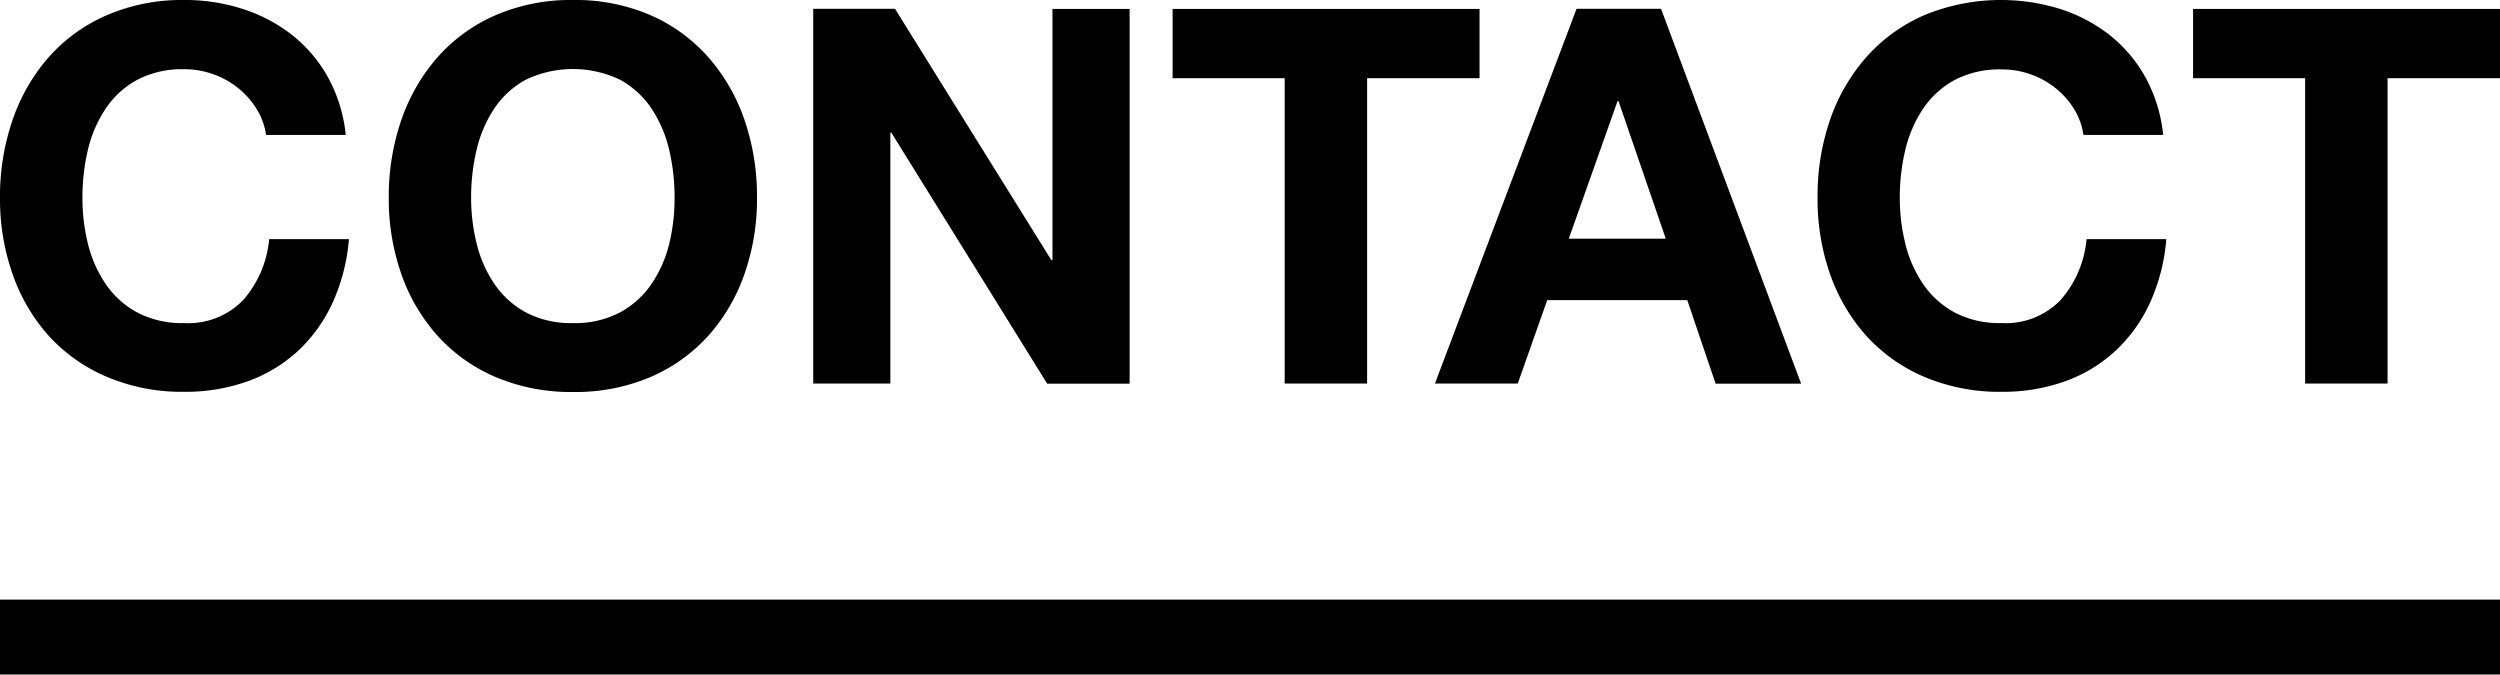 <svg id="レイヤー_1" data-name="レイヤー 1" xmlns="http://www.w3.org/2000/svg" viewBox="0 0 66.71 18">
  <defs>
    <style>
      .cls-1 {
        fill: #fff;
      }
    </style>
  </defs>
  <title>nav_contact_on</title>
  <rect class="cls-1" width="66.71" height="18"/>
  <g>
    <path d="M6.846,2.905a2.215,2.215,0,0,0-.489-0.553,2.26,2.26,0,0,0-.665-0.371,2.286,2.286,0,0,0-.777-0.134,2.572,2.572,0,0,0-1.26.287,2.368,2.368,0,0,0-.84.771A3.39,3.39,0,0,0,2.345,4,5.5,5.5,0,0,0,2.2,5.278,5.1,5.1,0,0,0,2.345,6.5a3.316,3.316,0,0,0,.47,1.071,2.393,2.393,0,0,0,.84.763,2.561,2.561,0,0,0,1.26.287,2.033,2.033,0,0,0,1.575-.616,2.848,2.848,0,0,0,.692-1.624H9.31a5.069,5.069,0,0,1-.434,1.694,4.055,4.055,0,0,1-.924,1.288,3.933,3.933,0,0,1-1.344.812,4.93,4.93,0,0,1-1.694.28,5.133,5.133,0,0,1-2.065-.4A4.431,4.431,0,0,1,1.3,8.96,4.86,4.86,0,0,1,.336,7.315,6.048,6.048,0,0,1,0,5.278,6.255,6.255,0,0,1,.336,3.2,4.981,4.981,0,0,1,1.3,1.526,4.407,4.407,0,0,1,2.849.406,5.053,5.053,0,0,1,4.914,0,5.015,5.015,0,0,1,6.475.238,4.231,4.231,0,0,1,7.791.931,3.759,3.759,0,0,1,8.75,2.059,4.025,4.025,0,0,1,9.226,3.6H7.1A1.785,1.785,0,0,0,6.846,2.905Z"/>
    <path d="M10.71,3.2a4.981,4.981,0,0,1,.966-1.673A4.407,4.407,0,0,1,13.223.406,5.053,5.053,0,0,1,15.288,0,5.043,5.043,0,0,1,17.36.406a4.425,4.425,0,0,1,1.54,1.12A5,5,0,0,1,19.866,3.2,6.255,6.255,0,0,1,20.2,5.278a6.048,6.048,0,0,1-.336,2.037A4.876,4.876,0,0,1,18.9,8.96a4.449,4.449,0,0,1-1.54,1.1,5.124,5.124,0,0,1-2.072.4,5.133,5.133,0,0,1-2.065-.4,4.431,4.431,0,0,1-1.547-1.1,4.86,4.86,0,0,1-.966-1.645,6.048,6.048,0,0,1-.336-2.037A6.255,6.255,0,0,1,10.71,3.2Zm2.009,3.3a3.316,3.316,0,0,0,.47,1.071,2.393,2.393,0,0,0,.84.763,2.561,2.561,0,0,0,1.26.287,2.567,2.567,0,0,0,1.26-.287,2.4,2.4,0,0,0,.84-0.763,3.316,3.316,0,0,0,.47-1.071A5.1,5.1,0,0,0,18,5.278,5.5,5.5,0,0,0,17.857,4a3.39,3.39,0,0,0-.47-1.1,2.377,2.377,0,0,0-.84-0.771,2.907,2.907,0,0,0-2.52,0,2.368,2.368,0,0,0-.84.771,3.39,3.39,0,0,0-.47,1.1,5.5,5.5,0,0,0-.146,1.274A5.1,5.1,0,0,0,12.719,6.5Z"/>
    <path d="M23.884,0.238l4.172,6.706h0.028V0.238h2.059v10h-2.2L23.786,3.542H23.758v6.692H21.7v-10h2.184Z"/>
    <path d="M31.29,2.086V0.238h8.19V2.086h-3v8.148h-2.2V2.086h-3Z"/>
    <path d="M44.324,0.238l3.737,10H45.779L45.023,8.008H41.286L40.5,10.234H38.29l3.779-10h2.255ZM44.45,6.37L43.189,2.7H43.162l-1.3,3.668H44.45Z"/>
    <path d="M55.342,2.905a2.2,2.2,0,0,0-.49-0.553,2.3,2.3,0,0,0-1.442-.5,2.577,2.577,0,0,0-1.26.287,2.385,2.385,0,0,0-.84.771A3.368,3.368,0,0,0,50.841,4a5.444,5.444,0,0,0-.147,1.274A5.053,5.053,0,0,0,50.841,6.5a3.294,3.294,0,0,0,.469,1.071,2.41,2.41,0,0,0,.84.763,2.567,2.567,0,0,0,1.26.287,2.031,2.031,0,0,0,1.575-.616,2.848,2.848,0,0,0,.693-1.624h2.128a5.093,5.093,0,0,1-.434,1.694,4.058,4.058,0,0,1-.925,1.288,3.924,3.924,0,0,1-1.344.812,4.93,4.93,0,0,1-1.694.28,5.132,5.132,0,0,1-2.064-.4A4.431,4.431,0,0,1,49.8,8.96a4.86,4.86,0,0,1-.966-1.645A6.024,6.024,0,0,1,48.5,5.278,6.231,6.231,0,0,1,48.832,3.2,4.981,4.981,0,0,1,49.8,1.526,4.407,4.407,0,0,1,51.345.406,5.356,5.356,0,0,1,54.971.238a4.231,4.231,0,0,1,1.316.692,3.772,3.772,0,0,1,.959,1.128A4.026,4.026,0,0,1,57.722,3.6H55.594A1.785,1.785,0,0,0,55.342,2.905Z"/>
    <path d="M58.52,2.086V0.238h8.19V2.086h-3v8.148h-2.2V2.086h-3Z"/>
  </g>
  <rect y="16" width="66.71" height="2"/>
</svg>
